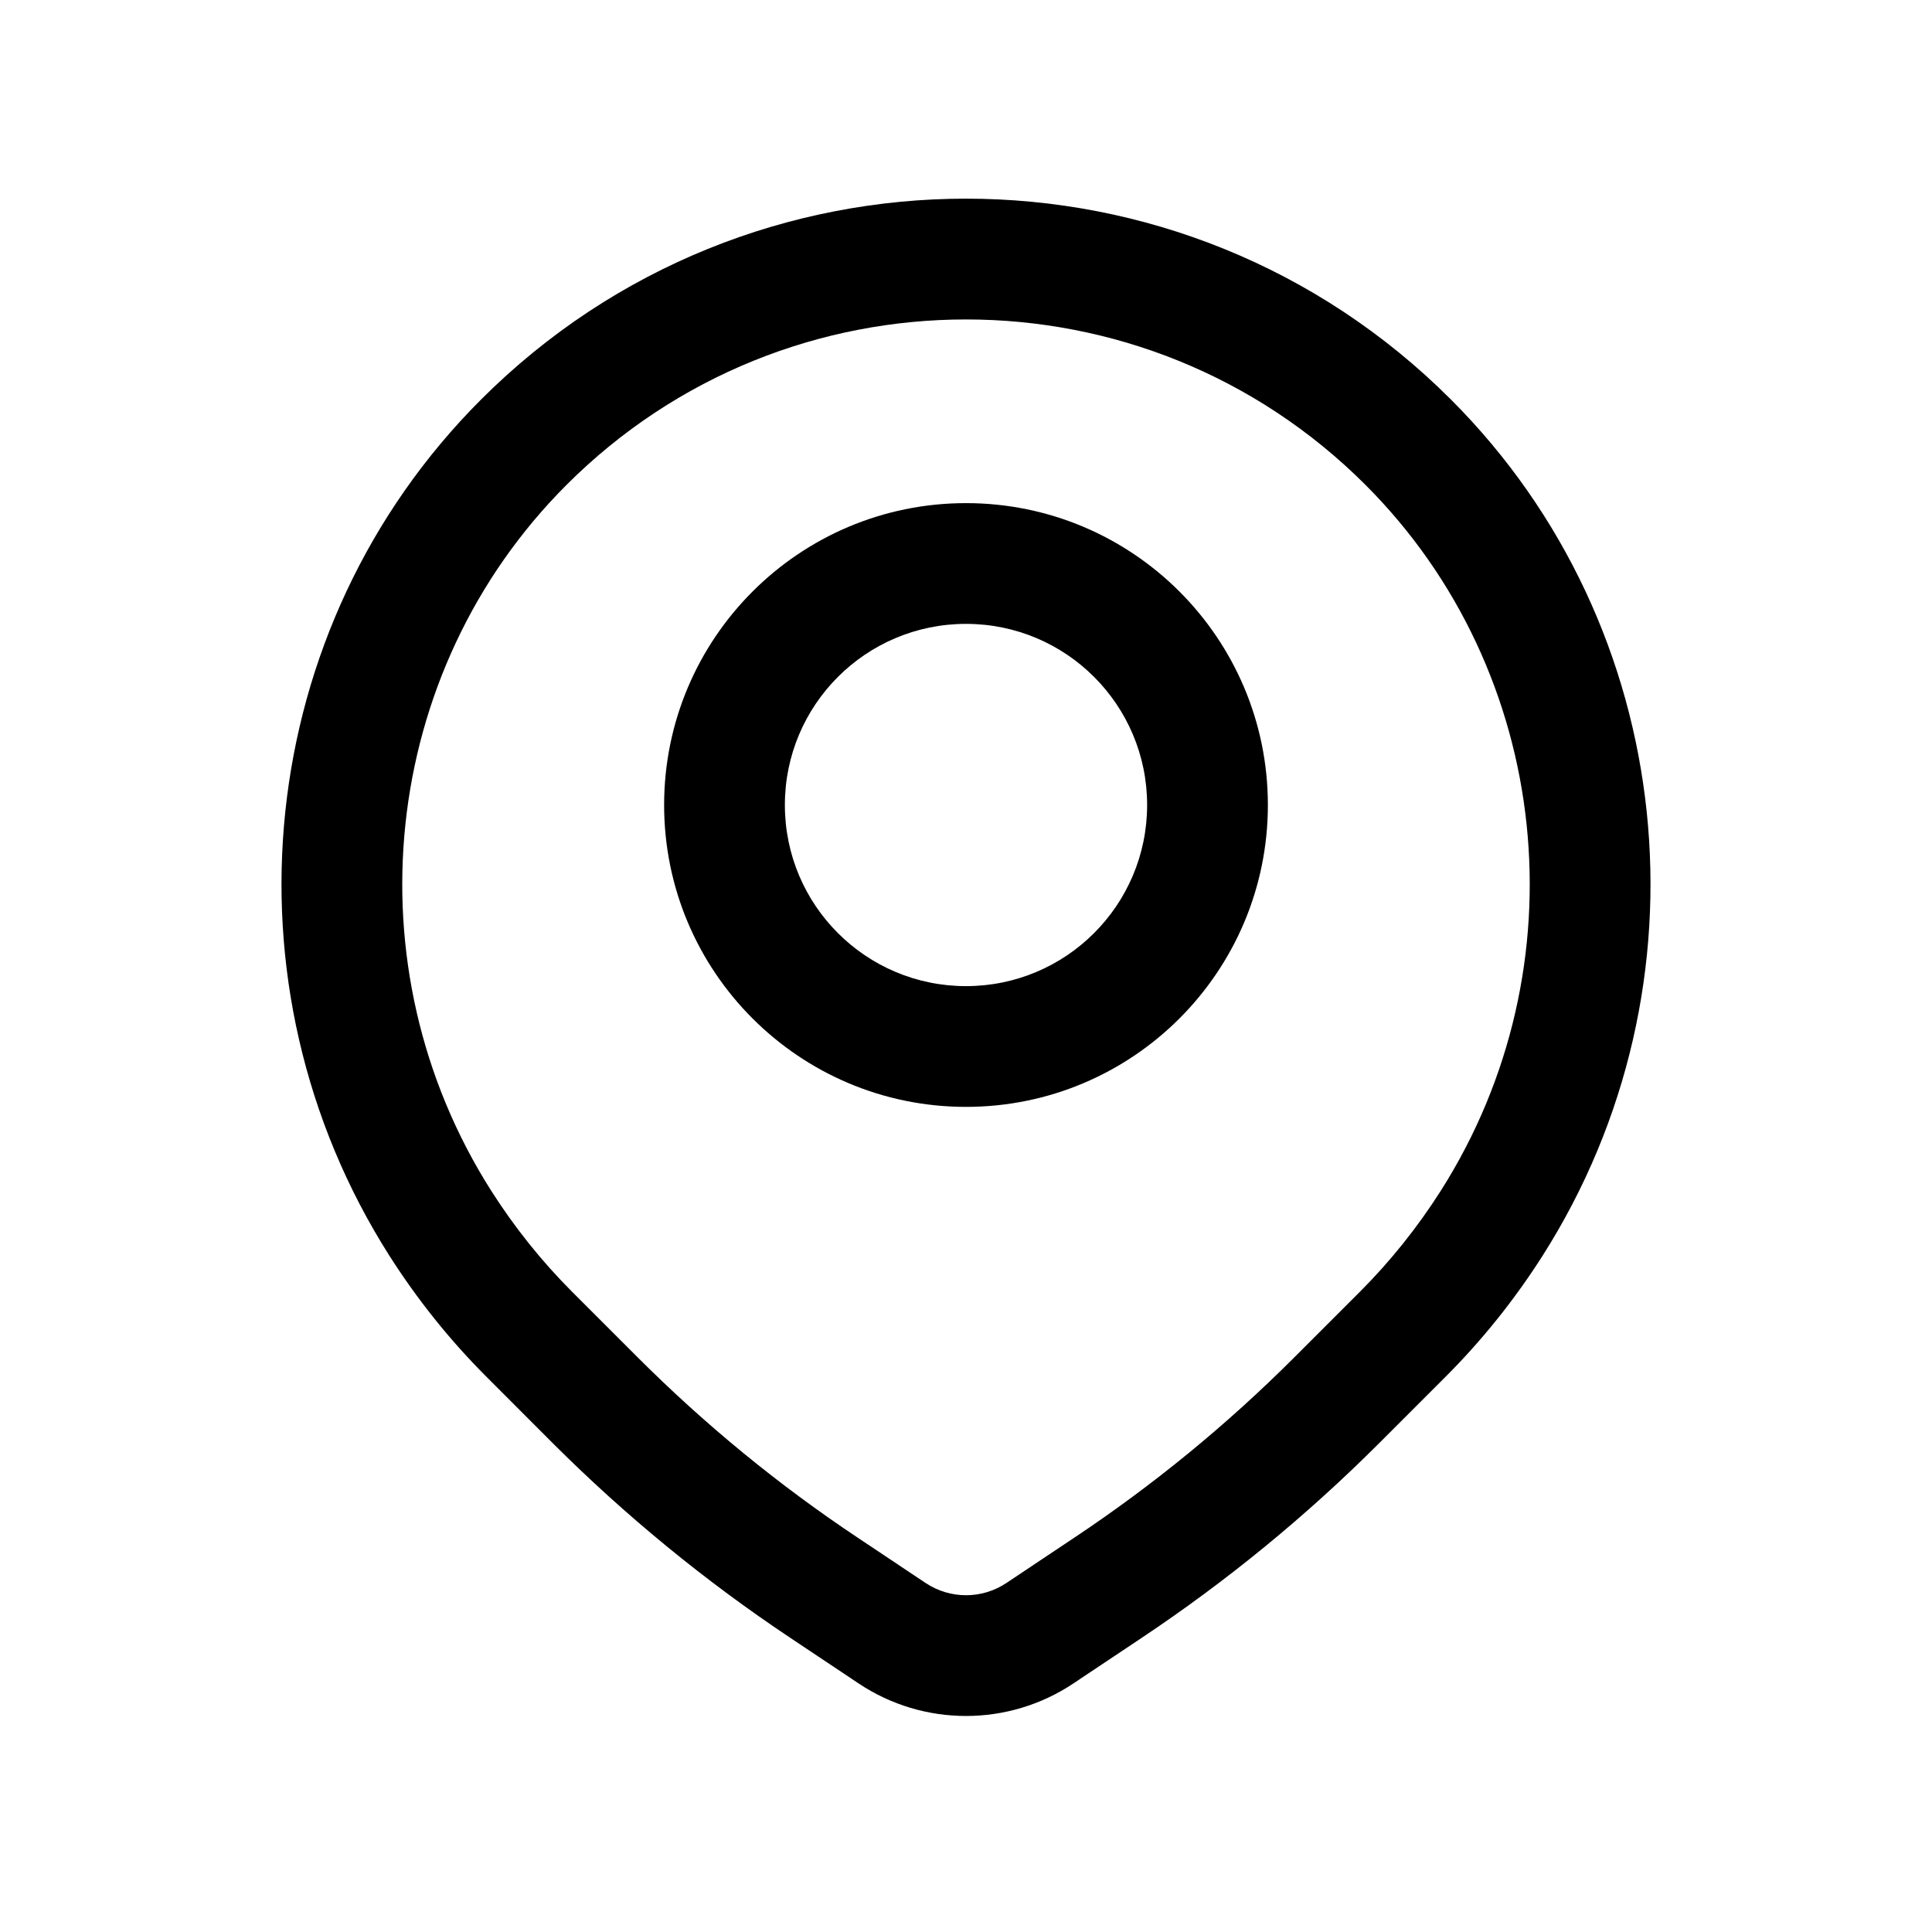 <svg width="24" height="24" viewBox="0 0 24 24" fill="none" xmlns="http://www.w3.org/2000/svg">
<path fill-rule="evenodd" clip-rule="evenodd" d="M16.963 6.024C14.222 3.283 9.778 3.283 7.037 6.024C4.715 8.346 4.335 12.015 6.104 14.795C6.391 15.246 6.729 15.669 7.106 16.046L7.926 16.866C8.759 17.698 9.671 18.446 10.651 19.099L11.499 19.665C11.803 19.867 12.198 19.867 12.501 19.665L13.349 19.099C14.329 18.446 15.242 17.698 16.074 16.866L16.894 16.046C17.271 15.669 17.609 15.246 17.896 14.795C19.665 12.015 19.285 8.346 16.963 6.024ZM5.976 4.963C9.303 1.636 14.697 1.636 18.024 4.963C20.851 7.79 21.302 12.236 19.162 15.6C18.817 16.142 18.41 16.651 17.954 17.106L17.134 17.926C16.232 18.828 15.243 19.639 14.181 20.347L13.333 20.913C12.526 21.451 11.474 21.451 10.667 20.913L9.819 20.347C8.757 19.639 7.768 18.828 6.865 17.926L6.046 17.106C5.59 16.651 5.183 16.142 4.838 15.6C2.698 12.236 3.149 7.79 5.976 4.963Z" fill="black"/>
<path fill-rule="evenodd" clip-rule="evenodd" d="M8.25 10C8.25 7.929 9.929 6.25 12 6.25C14.071 6.25 15.75 7.929 15.75 10C15.75 12.071 14.071 13.75 12 13.75C9.929 13.75 8.25 12.071 8.25 10ZM12 7.75C10.757 7.75 9.75 8.757 9.75 10C9.75 11.243 10.757 12.25 12 12.25C13.243 12.25 14.25 11.243 14.25 10C14.25 8.757 13.243 7.75 12 7.75Z" fill="black"/>
</svg>
